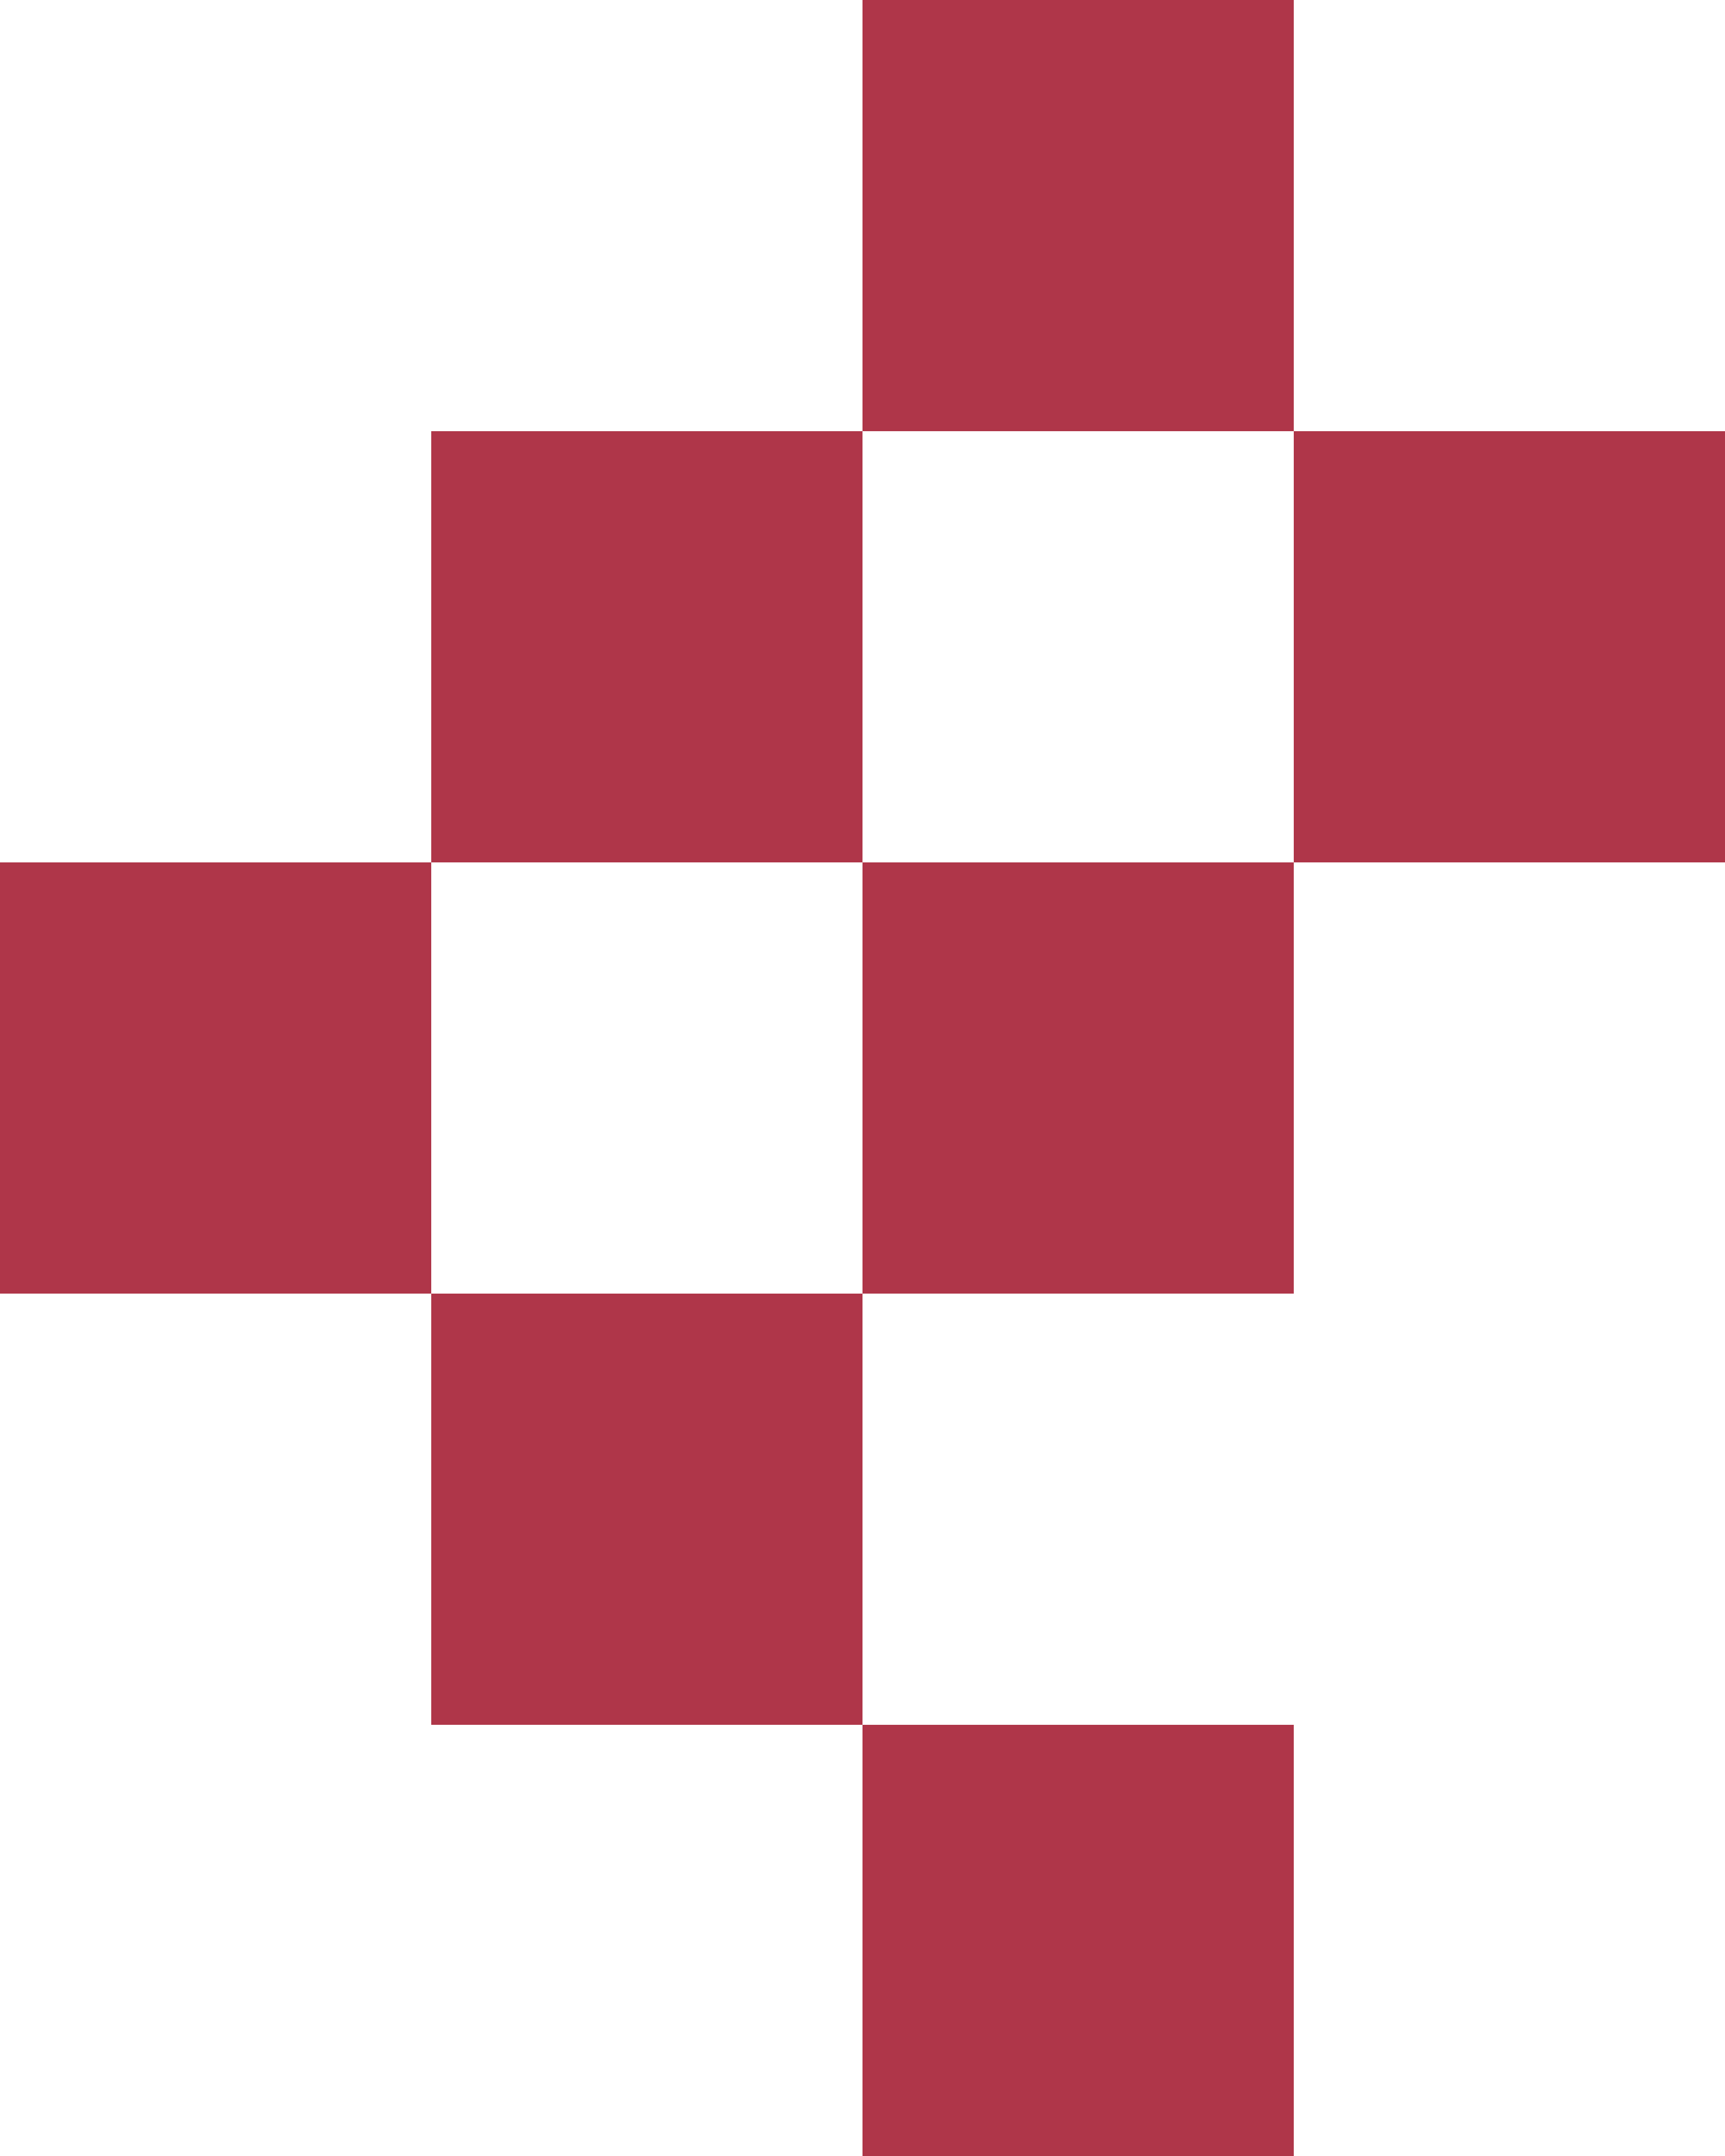<svg width="60" height="75" viewBox="0 0 60 75" fill="none" xmlns="http://www.w3.org/2000/svg">
<rect width="15" height="15" transform="matrix(-1 0 0 1 45 0)" fill="#AF3649"/>
<rect width="15" height="15" transform="matrix(-1 0 0 1 60 15)" fill="#AF3649"/>
<rect width="15" height="15" transform="matrix(-1 0 0 1 30 15)" fill="#AF3649"/>
<rect width="15" height="15" transform="matrix(-1 0 0 1 45 30)" fill="#AF3649"/>
<rect width="15" height="15" transform="matrix(-1 0 0 1 15 30)" fill="#AF3649"/>
<rect width="15" height="15" transform="matrix(-1 0 0 1 30 45)" fill="#AF3649"/>
<rect width="15" height="15" transform="matrix(-1 0 0 1 45 60)" fill="#AF3649"/>
</svg>
